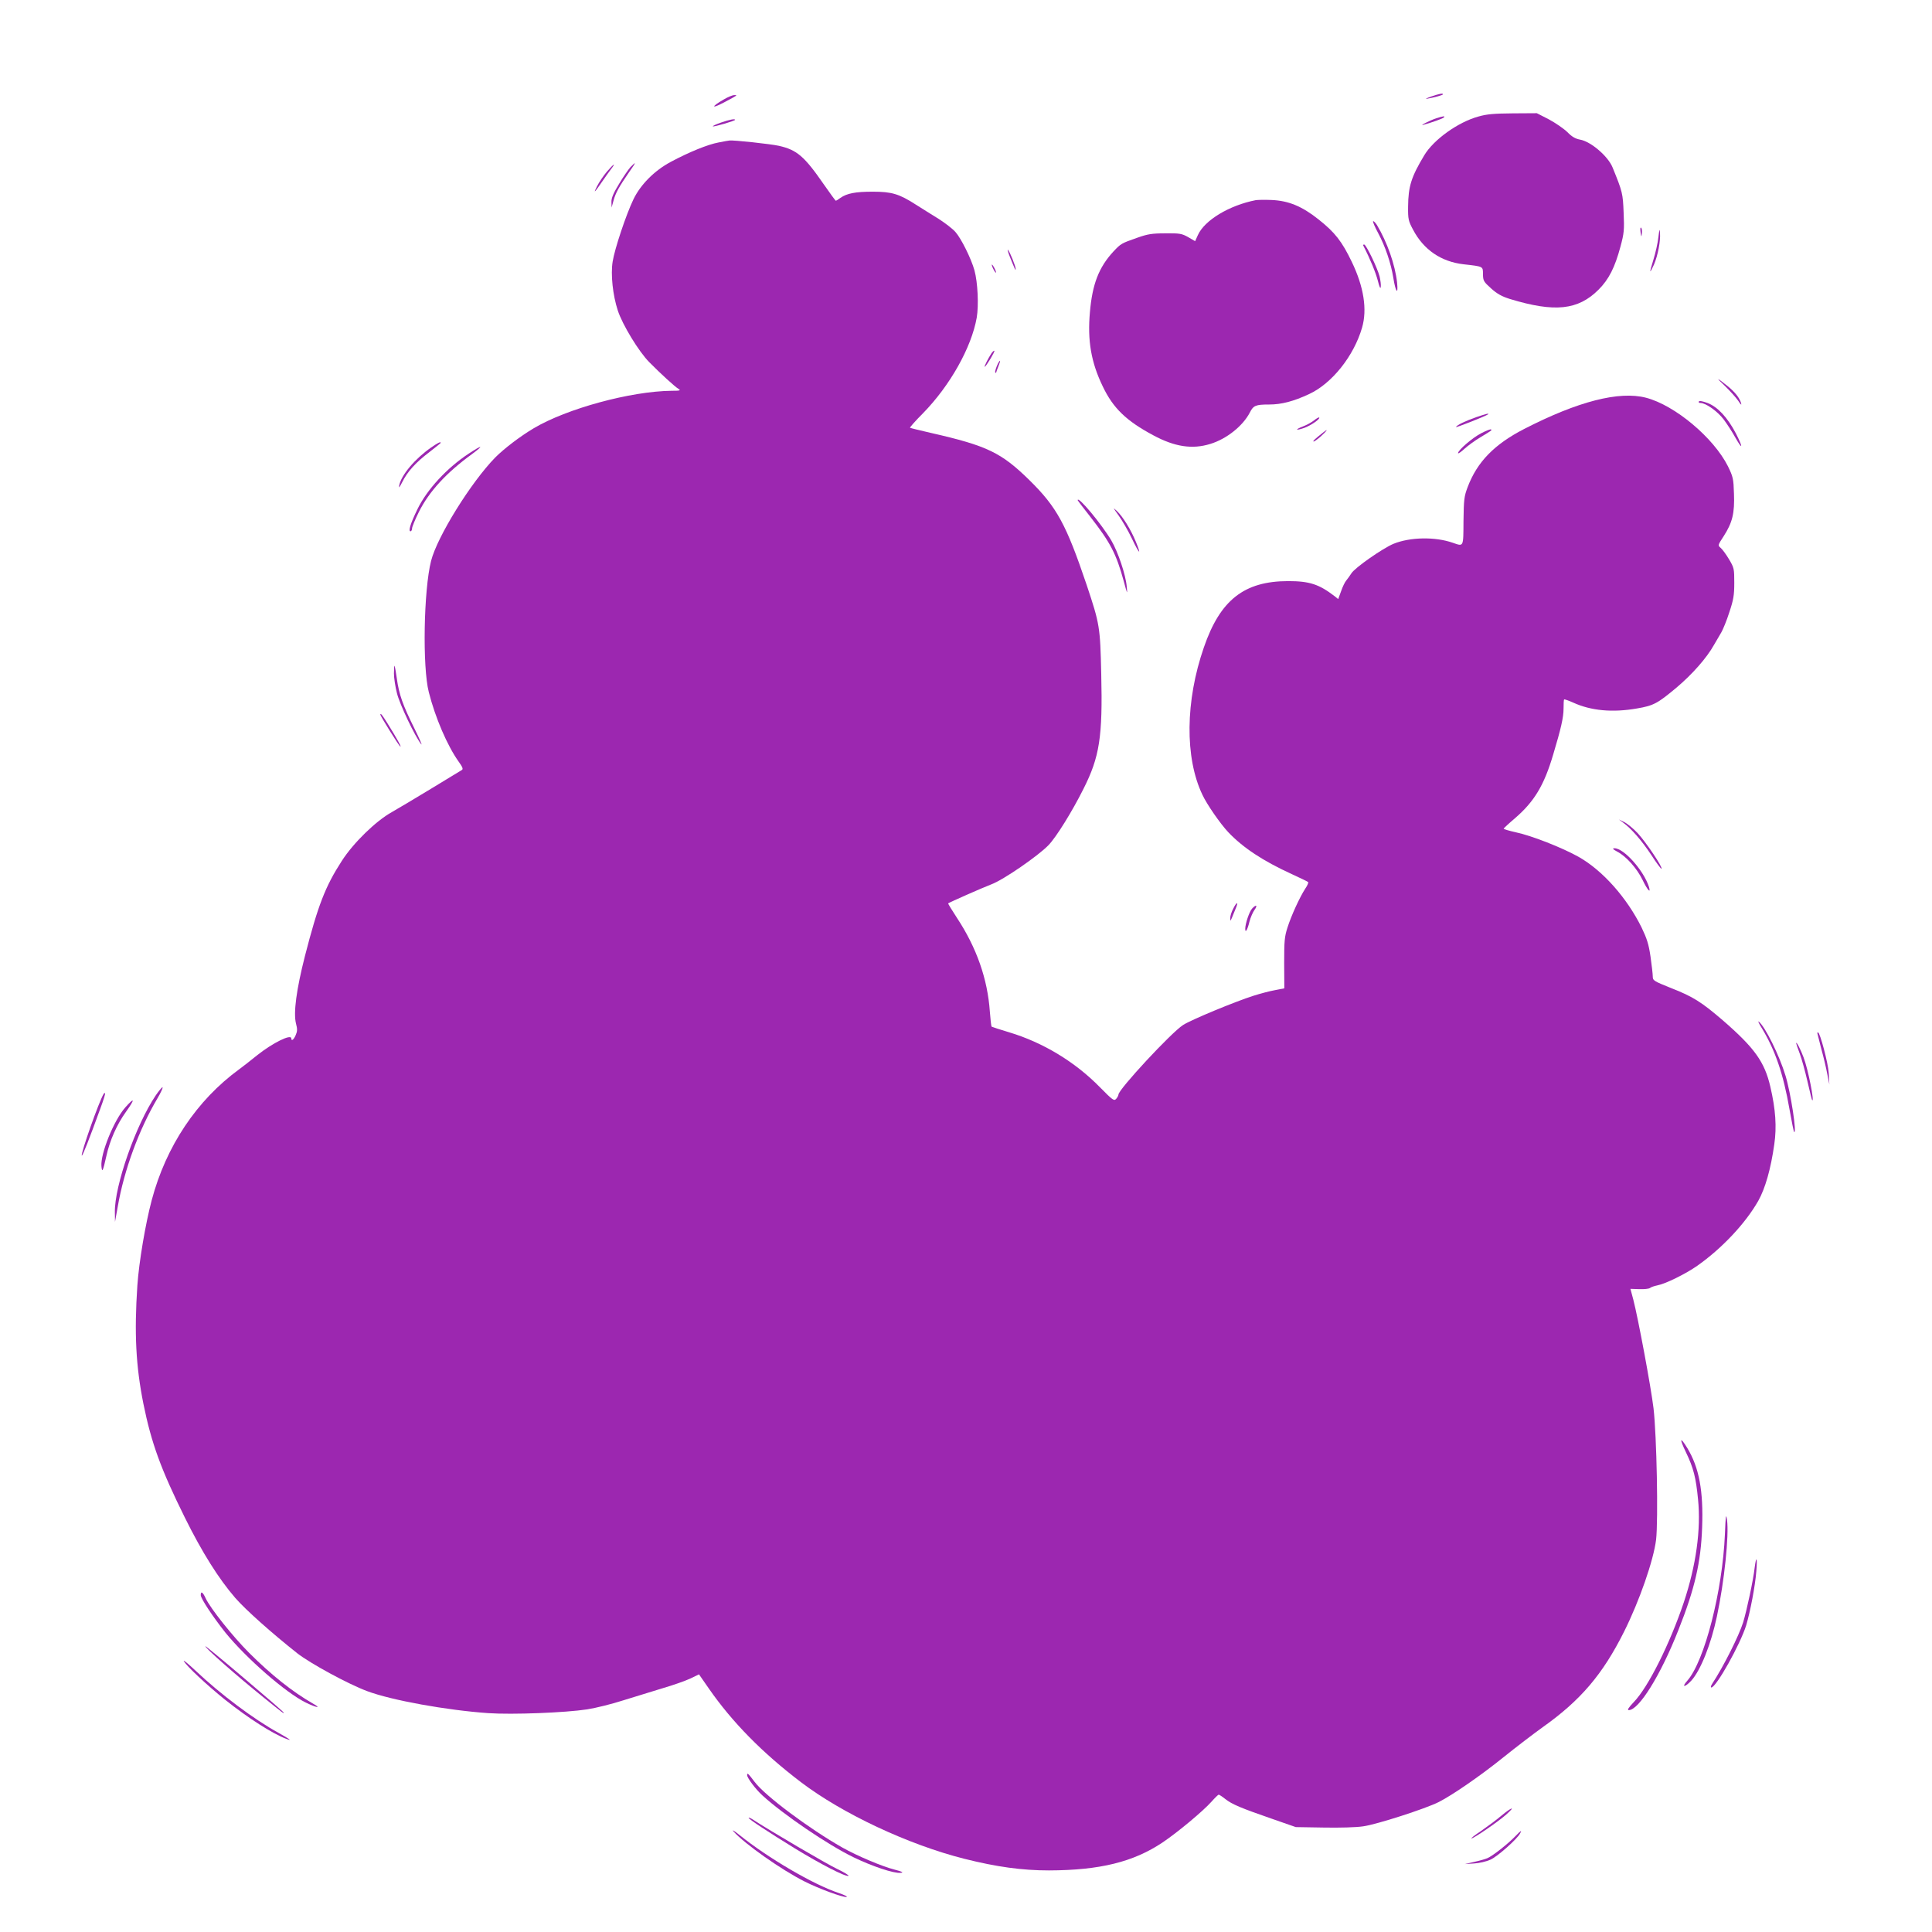 <?xml version="1.0" standalone="no"?>
<!DOCTYPE svg PUBLIC "-//W3C//DTD SVG 20010904//EN"
 "http://www.w3.org/TR/2001/REC-SVG-20010904/DTD/svg10.dtd">
<svg version="1.0" xmlns="http://www.w3.org/2000/svg"
 width="1280pt" height="1280pt" viewBox="0 0 1280 1280"
 preserveAspectRatio="xMidYMid meet">
<g transform="translate(0,1280) scale(0.1,-0.1)"
fill="#9c27b0" stroke="none">
<path d="M9480 12160 c-30 -11 -41 -17 -25 -14 48 8 105 24 105 29 0 9 -24 4
-80 -15z"/>
<path d="M4795 12141 c-85 -49 -84 -65 1 -20 94 50 92 49 68 49 -10 0 -42 -13
-69 -29z"/>
<path d="M9795 12028 c-135 -37 -297 -153 -359 -257 -86 -143 -106 -206 -107
-340 -1 -83 2 -95 33 -153 70 -133 186 -212 335 -229 132 -15 128 -13 128 -66
1 -43 4 -49 54 -94 40 -36 71 -53 125 -70 296 -90 451 -74 587 62 68 68 108
147 145 285 24 89 26 111 21 224 -5 128 -7 138 -73 300 -30 75 -145 173 -216
185 -31 6 -54 19 -84 50 -24 23 -79 61 -122 84 l-80 41 -159 -1 c-123 -1 -173
-5 -228 -21z"/>
<path d="M9515 12016 c-38 -12 -117 -52 -85 -43 56 15 127 41 135 48 12 12 -1
11 -50 -5z"/>
<path d="M4777 11988 c-32 -11 -56 -22 -54 -25 5 -5 147 36 147 43 0 9 -38 1
-93 -18z"/>
<path d="M4760 11856 c-70 -13 -194 -63 -317 -129 -108 -58 -199 -150 -246
-247 -50 -104 -125 -330 -138 -413 -14 -86 1 -223 34 -324 31 -95 139 -272
208 -342 76 -77 171 -164 195 -178 16 -10 9 -12 -46 -12 -272 -3 -695 -118
-915 -249 -92 -55 -195 -134 -254 -193 -161 -165 -384 -524 -425 -685 -49
-193 -58 -703 -15 -870 43 -170 123 -355 197 -459 28 -39 32 -51 21 -57 -8 -5
-97 -59 -199 -121 -102 -62 -221 -133 -265 -158 -104 -58 -252 -201 -330 -322
-110 -170 -158 -294 -245 -632 -56 -220 -77 -375 -59 -446 10 -37 9 -52 -2
-77 -13 -31 -29 -42 -29 -22 0 32 -124 -30 -226 -111 -43 -35 -97 -77 -119
-93 -281 -205 -485 -510 -580 -868 -42 -159 -84 -408 -95 -565 -21 -316 -10
-533 40 -783 53 -262 116 -434 275 -755 114 -230 224 -405 334 -532 70 -80
242 -233 410 -366 87 -68 337 -204 463 -251 162 -61 529 -127 803 -146 160
-11 512 3 655 25 58 9 166 36 240 60 74 23 191 59 260 80 69 20 151 49 183 64
l58 28 66 -95 c155 -223 354 -425 609 -619 275 -209 711 -414 1083 -508 215
-54 383 -77 561 -77 337 1 559 56 752 185 101 68 269 208 325 271 22 25 44 46
47 46 4 0 24 -13 44 -29 44 -35 104 -60 312 -132 l155 -54 184 -3 c107 -2 216
1 262 8 89 12 414 117 501 161 91 46 282 178 433 300 77 62 192 150 256 196
251 178 397 349 539 633 102 204 195 472 212 609 15 131 4 692 -17 871 -17
141 -102 597 -134 720 l-19 71 59 -2 c32 -1 64 2 71 8 7 6 29 13 48 17 54 10
188 76 265 130 162 114 318 279 404 430 46 82 83 211 106 374 17 116 9 232
-26 382 -38 165 -105 258 -316 441 -140 120 -196 156 -342 213 -115 46 -121
50 -121 77 0 16 -7 75 -15 132 -12 82 -24 119 -59 192 -98 198 -258 378 -417
468 -109 61 -312 141 -417 163 -45 10 -81 21 -80 24 2 4 35 35 74 68 129 111
194 219 254 422 52 173 69 247 69 306 0 31 1 58 4 60 2 2 29 -7 60 -21 118
-54 260 -67 421 -39 112 19 137 33 264 139 103 87 199 195 248 283 15 26 37
63 48 82 11 19 36 79 53 133 28 84 33 113 33 196 0 93 -1 99 -35 156 -19 32
-44 66 -55 75 -20 17 -19 18 20 78 58 90 73 153 68 281 -3 100 -6 112 -40 182
-95 189 -351 404 -543 454 -178 46 -451 -24 -807 -207 -198 -102 -311 -218
-374 -384 -24 -63 -26 -83 -28 -226 -1 -176 2 -169 -71 -144 -117 41 -283 38
-393 -7 -70 -29 -257 -159 -279 -196 -9 -14 -24 -35 -33 -46 -10 -11 -25 -43
-35 -72 l-19 -52 -25 20 c-102 78 -165 99 -306 99 -292 0 -451 -125 -559 -439
-123 -354 -127 -731 -10 -976 29 -63 119 -193 172 -249 98 -103 230 -190 420
-277 57 -26 106 -50 109 -53 3 -3 -5 -23 -19 -43 -37 -57 -93 -179 -118 -258
-20 -61 -22 -91 -22 -236 l1 -167 -62 -12 c-34 -6 -98 -23 -142 -37 -120 -38
-413 -159 -467 -194 -78 -50 -428 -427 -428 -461 0 -6 -7 -19 -15 -28 -14 -16
-23 -9 -107 76 -165 169 -379 298 -603 365 -60 18 -112 35 -115 37 -3 2 -8 47
-12 100 -15 216 -88 424 -218 621 -33 51 -60 94 -58 96 11 8 226 103 286 126
79 29 312 190 379 260 51 53 156 222 231 372 107 212 128 344 118 762 -7 312
-10 330 -96 588 -136 403 -198 517 -379 695 -186 183 -281 229 -650 313 -75
17 -139 33 -142 35 -3 1 35 45 86 96 180 184 321 436 356 633 14 81 7 234 -15
314 -21 76 -87 210 -126 254 -17 20 -69 60 -113 88 -45 28 -113 70 -152 95
-109 70 -158 84 -283 84 -115 0 -171 -11 -214 -41 -14 -11 -28 -19 -30 -19 -3
0 -38 48 -79 107 -130 188 -179 230 -299 257 -53 12 -302 39 -328 35 -4 0 -36
-6 -72 -13z"/>
<path d="M4177 11693 c-14 -16 -49 -66 -76 -112 -38 -62 -51 -94 -50 -120 l1
-36 13 47 c14 51 36 90 102 186 48 68 51 77 10 35z"/>
<path d="M4021 11663 c-22 -26 -52 -70 -66 -98 -27 -52 -16 -42 38 37 17 25
42 60 55 77 36 47 19 37 -27 -16z"/>
<path d="M8320 11474 c-175 -34 -340 -133 -384 -232 l-18 -40 -46 27 c-43 24
-57 26 -152 25 -89 0 -117 -5 -185 -29 -106 -37 -109 -39 -158 -91 -97 -105
-140 -216 -156 -402 -17 -189 8 -333 85 -492 69 -145 157 -229 335 -324 143
-77 259 -94 378 -57 108 33 215 119 261 207 24 48 39 54 129 54 81 0 161 21
264 69 151 70 296 251 351 440 35 120 12 270 -68 436 -65 135 -111 195 -220
281 -109 87 -198 124 -311 129 -44 2 -91 1 -105 -1z"/>
<path d="M9097 11334 c-3 -3 12 -38 33 -77 48 -89 85 -200 101 -297 15 -96 34
-120 25 -32 -13 119 -66 269 -134 382 -11 16 -21 27 -25 24z"/>
<path d="M10869 11262 c5 -34 6 -35 9 -8 2 16 0 32 -5 37 -5 5 -7 -7 -4 -29z"/>
<path d="M10987 11227 c-4 -38 -19 -103 -32 -145 -13 -42 -23 -78 -21 -79 2
-2 12 18 24 44 26 61 44 157 40 208 -2 34 -4 29 -11 -28z"/>
<path d="M9032 11173 c46 -89 82 -178 96 -231 11 -44 18 -59 20 -43 2 13 -2
44 -8 70 -14 55 -89 211 -102 211 -6 0 -8 -3 -6 -7z"/>
<path d="M6690 11100 c36 -89 39 -96 39 -82 1 16 -38 113 -51 127 -5 6 0 -15
12 -45z"/>
<path d="M6571 11045 c0 -5 6 -21 14 -35 8 -14 14 -20 14 -15 0 6 -6 21 -14
35 -8 14 -14 21 -14 15z"/>
<path d="M6568 10458 c-22 -33 -49 -88 -44 -88 8 0 69 101 64 106 -3 2 -12 -6
-20 -18z"/>
<path d="M6604 10374 c-8 -20 -13 -39 -10 -42 3 -3 6 -3 6 0 0 3 7 22 15 42 8
20 13 36 10 36 -3 0 -13 -16 -21 -36z"/>
<path d="M11427 10244 c34 -33 74 -77 89 -99 18 -28 24 -32 19 -15 -11 35 -40
72 -88 111 -76 61 -83 62 -20 3z"/>
<path d="M11255 10140 c-3 -6 2 -10 12 -10 35 0 113 -56 153 -109 22 -30 57
-83 76 -118 51 -90 54 -71 5 25 -56 107 -122 177 -188 202 -32 12 -54 16 -58
10z"/>
<path d="M9780 10036 c-73 -26 -126 -51 -134 -65 -5 -8 202 74 213 84 8 9 -14
3 -79 -19z"/>
<path d="M8706 10015 c-16 -13 -49 -31 -73 -40 -57 -22 -50 -30 8 -10 44 16
108 60 99 69 -3 2 -18 -6 -34 -19z"/>
<path d="M9814 9930 c-57 -29 -154 -112 -154 -132 0 -6 19 7 43 29 23 21 71
56 107 77 77 47 75 45 68 51 -2 3 -31 -8 -64 -25z"/>
<path d="M8769 9937 c-58 -46 -71 -58 -67 -62 3 -3 25 13 49 34 41 38 53 55
18 28z"/>
<path d="M2856 9835 c-106 -74 -196 -180 -211 -250 -4 -22 1 -16 20 21 34 69
89 130 180 199 41 32 75 59 75 61 0 10 -19 0 -64 -31z"/>
<path d="M3106 9795 c-145 -95 -278 -239 -341 -370 -47 -97 -61 -145 -45 -145
5 0 10 9 10 19 0 10 20 59 45 109 68 136 182 260 354 385 81 60 66 61 -23 2z"/>
<path d="M7140 9486 c0 -2 37 -51 83 -109 134 -172 172 -245 222 -427 24 -89
25 -92 20 -37 -7 81 -58 230 -102 306 -66 111 -223 299 -223 267z"/>
<path d="M7411 9385 c24 -34 64 -102 88 -153 49 -103 66 -118 27 -23 -33 81
-87 169 -127 206 -28 26 -26 23 12 -30z"/>
<path d="M2610 8338 c0 -30 9 -89 20 -131 18 -74 119 -285 160 -337 11 -14
-10 34 -45 105 -77 155 -101 223 -116 330 -6 44 -13 82 -15 84 -2 2 -4 -20 -4
-51z"/>
<path d="M2520 8065 c0 -9 122 -205 132 -211 11 -7 -21 51 -85 154 -35 56 -47
71 -47 57z"/>
<path d="M10755 7349 c56 -42 121 -117 185 -213 34 -53 65 -94 68 -92 9 10
-104 178 -158 236 -30 32 -71 65 -90 74 l-35 17 30 -22z"/>
<path d="M10714 7158 c60 -31 131 -111 168 -187 32 -67 57 -95 43 -48 -33 107
-166 258 -229 257 -16 -1 -11 -6 18 -22z"/>
<path d="M8171 6781 c-12 -22 -21 -51 -20 -63 0 -23 0 -23 11 2 5 14 17 40 24
59 21 48 9 50 -15 2z"/>
<path d="M8296 6781 c-19 -20 -46 -101 -46 -135 0 -31 15 -7 28 48 7 27 22 62
33 77 23 32 12 39 -15 10z"/>
<path d="M11669 5994 c91 -148 146 -308 187 -544 14 -80 28 -147 30 -149 21
-21 -22 261 -57 374 -40 132 -134 322 -176 356 -8 8 -2 -9 16 -37z"/>
<path d="M12040 5956 c0 -2 12 -48 26 -103 15 -54 33 -129 40 -168 l14 -70 -4
75 c-4 66 -58 270 -71 270 -3 0 -5 -2 -5 -4z"/>
<path d="M11900 5888 c0 -3 11 -34 24 -69 13 -35 36 -118 51 -184 15 -66 29
-122 31 -124 17 -17 -27 206 -57 284 -20 54 -49 109 -49 93z"/>
<path d="M1032 5543 c-132 -195 -274 -600 -271 -775 l1 -63 18 100 c42 243
141 512 263 718 22 37 37 70 34 73 -3 3 -23 -21 -45 -53z"/>
<path d="M687 5553 c-31 -49 -154 -399 -145 -409 5 -4 50 111 124 315 19 51
33 96 30 98 -2 2 -6 1 -9 -4z"/>
<path d="M830 5463 c-76 -86 -165 -307 -158 -389 4 -46 10 -35 32 64 23 106
70 212 132 298 60 84 57 98 -6 27z"/>
<path d="M11170 3178 c50 -104 66 -167 80 -312 20 -200 -13 -437 -94 -681 -92
-274 -236 -563 -332 -662 -35 -37 -45 -53 -33 -53 67 0 211 231 329 531 109
274 149 450 157 679 9 243 -20 397 -98 526 -49 80 -54 65 -9 -28z"/>
<path d="M11428 2635 c-16 -377 -135 -840 -249 -970 -41 -46 -17 -46 26 0 62
68 131 241 170 426 49 230 81 537 67 639 -7 46 -9 32 -14 -95z"/>
<path d="M11625 2413 c-9 -81 -52 -281 -76 -361 -28 -89 -130 -293 -205 -407
-9 -14 -12 -25 -6 -25 32 0 192 286 231 412 27 91 59 257 67 357 8 92 0 110
-11 24z"/>
<path d="M1330 2232 c0 -23 80 -143 163 -248 138 -170 399 -398 533 -464 72
-35 107 -40 48 -7 -136 78 -278 191 -424 337 -107 107 -257 295 -288 362 -18
40 -32 49 -32 20z"/>
<path d="M1360 1894 c0 -13 204 -193 385 -339 134 -108 135 -109 135 -102 0 4
-117 105 -260 226 -143 122 -260 218 -260 215z"/>
<path d="M1218 1795 c16 -32 157 -163 273 -256 152 -121 314 -225 405 -259 44
-17 25 -3 -50 39 -164 90 -384 255 -550 412 -49 46 -84 75 -78 64z"/>
<path d="M4950 1039 c0 -18 56 -93 101 -134 138 -126 431 -326 604 -410 124
-60 268 -108 311 -103 23 2 15 7 -38 21 -83 21 -249 91 -348 147 -217 123
-511 342 -580 434 -44 58 -50 63 -50 45z"/>
<path d="M9945 769 c-33 -28 -93 -72 -133 -100 -41 -27 -69 -49 -63 -49 15 0
180 113 231 159 65 58 36 49 -35 -10z"/>
<path d="M4960 756 c0 -8 127 -92 306 -202 170 -104 335 -189 355 -182 7 2
-27 23 -75 46 -68 32 -440 250 -563 330 -13 8 -23 12 -23 8z"/>
<path d="M4860 666 c73 -82 317 -254 470 -331 97 -49 256 -107 279 -103 9 2
-15 14 -54 27 -167 56 -465 230 -655 383 -36 29 -54 39 -40 24z"/>
<path d="M10039 634 c-49 -51 -151 -131 -185 -145 -16 -7 -56 -18 -89 -25
l-60 -14 61 4 c34 2 82 13 108 25 45 19 177 136 197 174 14 25 7 21 -32 -19z"/>
</g>
</svg>
